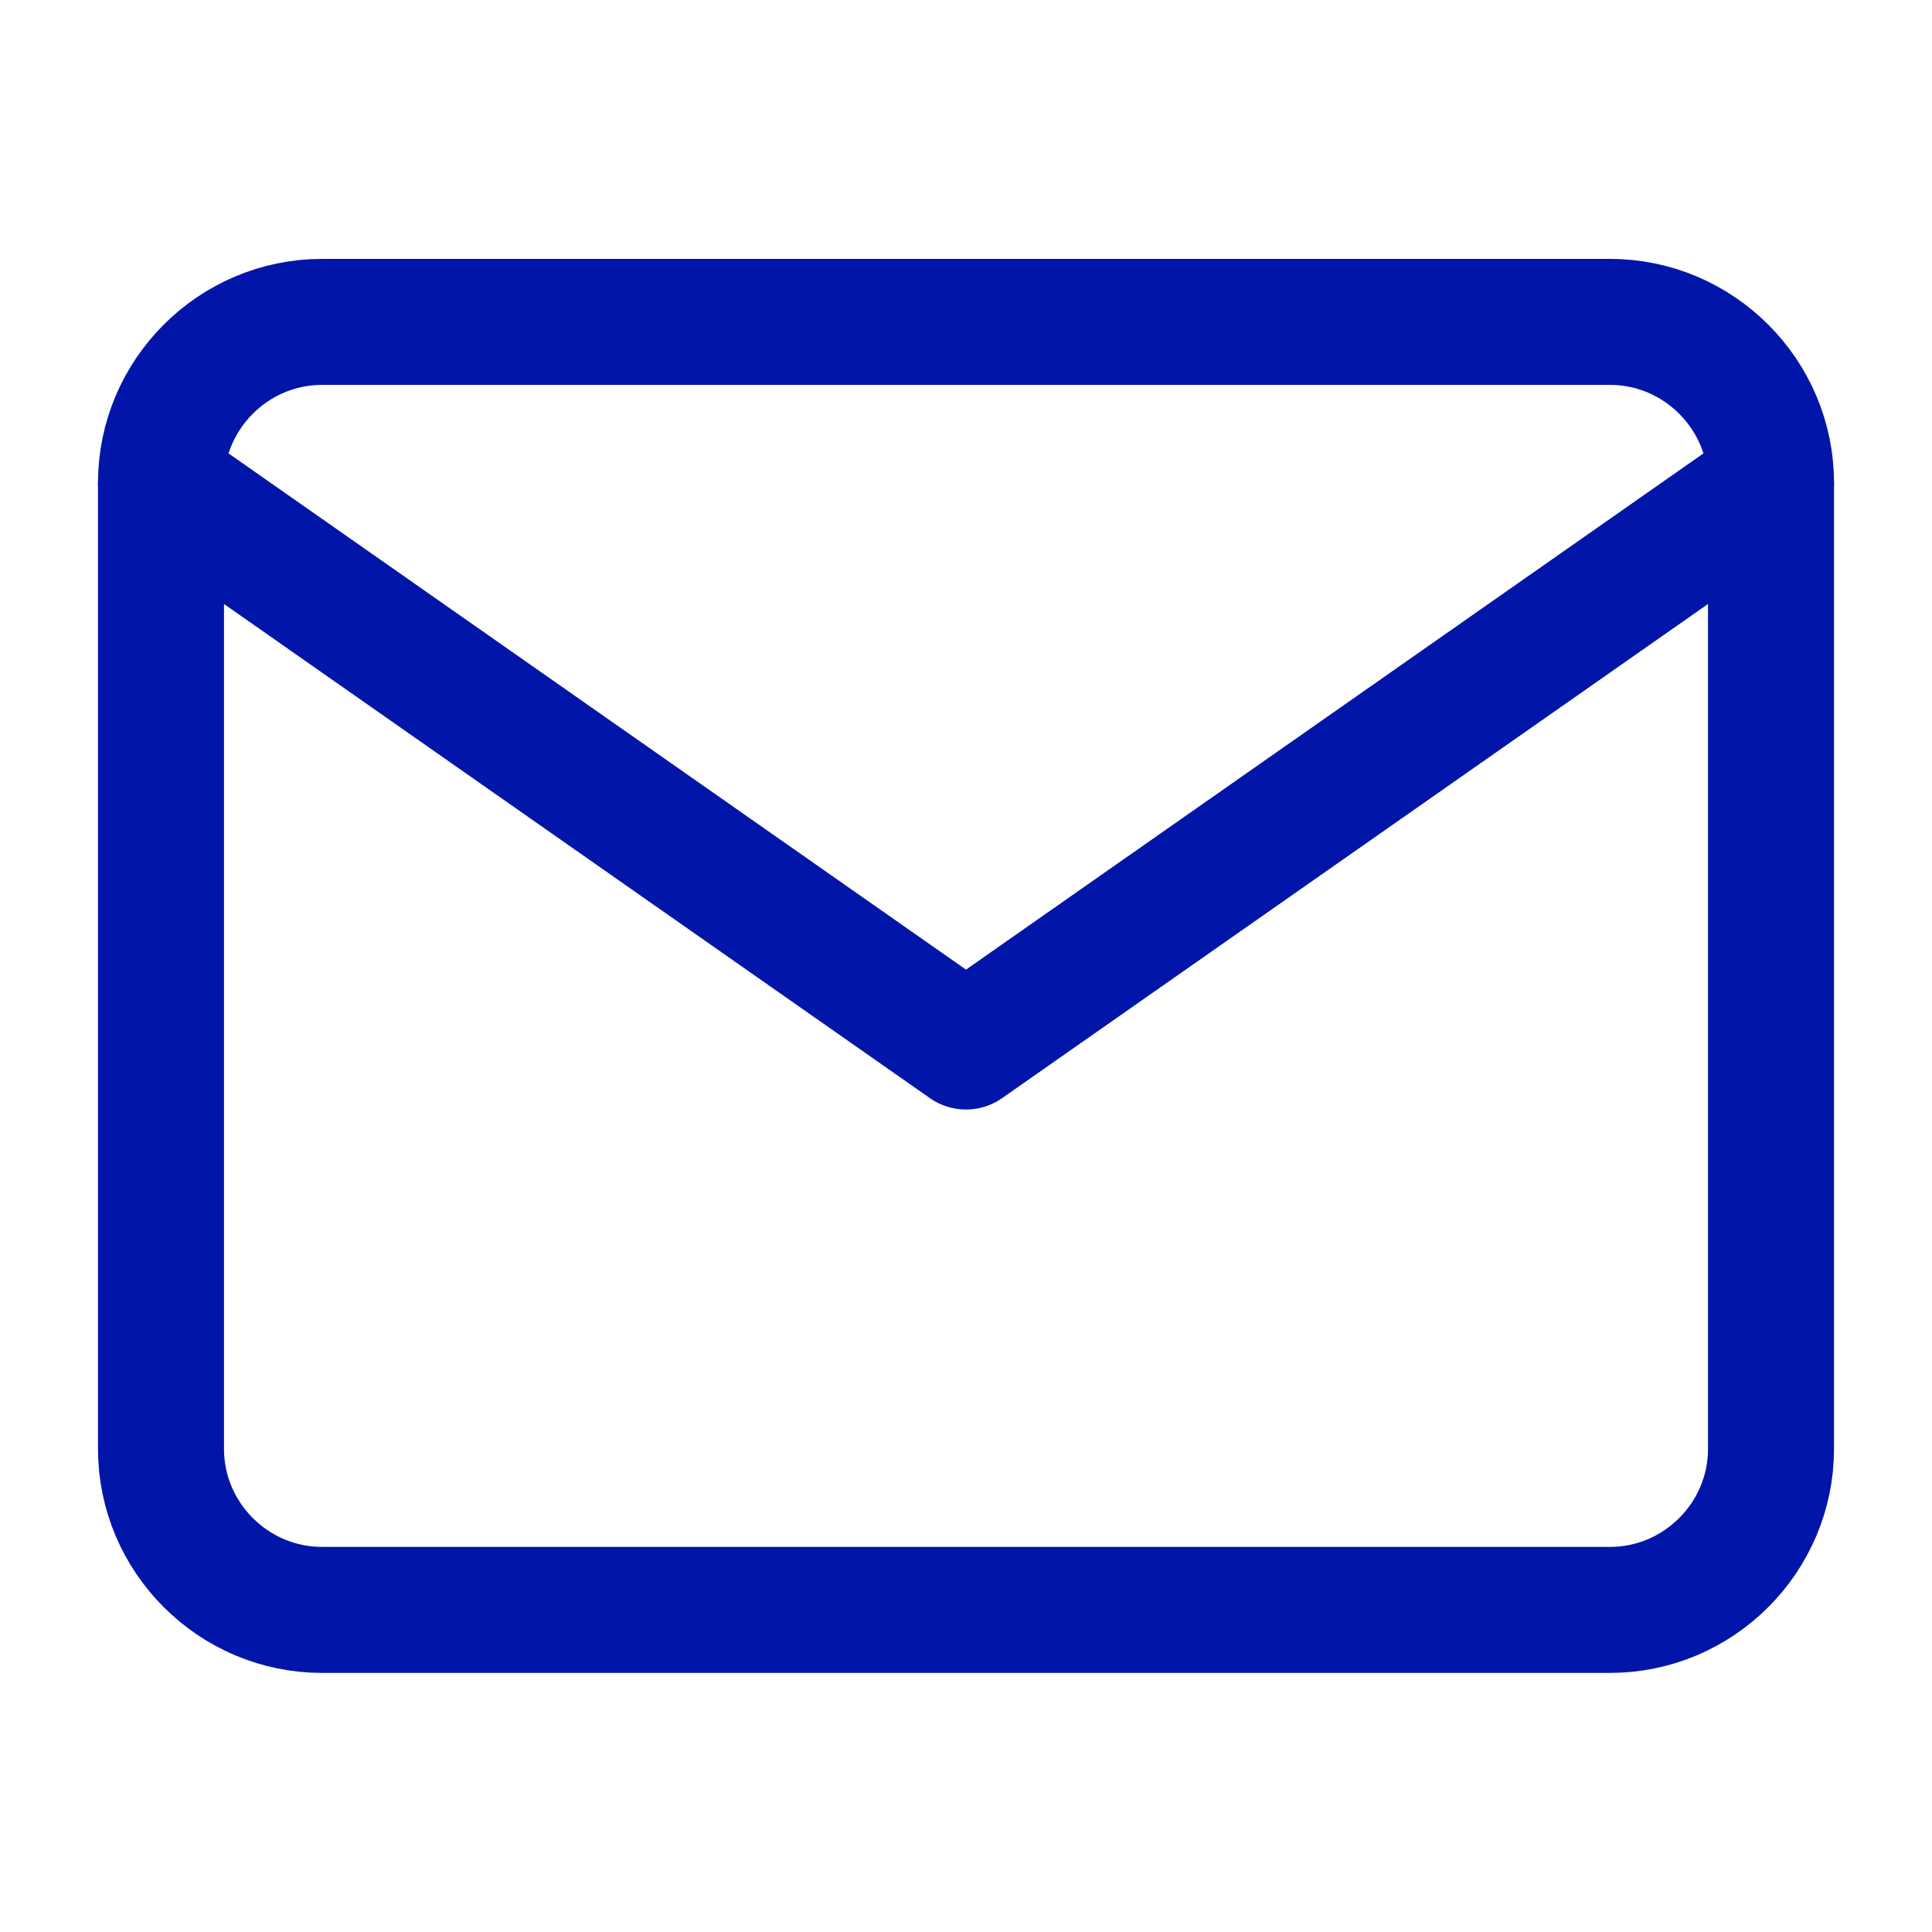 <svg width="46" height="46" viewBox="0 0 46 46" fill="none" xmlns="http://www.w3.org/2000/svg">
  <path d="M7.667 7.664H38.333C40.442 7.664 42.167 9.389 42.167 11.497V34.497C42.167 36.606 40.442 38.331 38.333 38.331H7.667C5.558 38.331 3.833 36.606 3.833 34.497V11.497C3.833 9.389 5.558 7.664 7.667 7.664Z" stroke="#0116A8" stroke-width="3" stroke-linecap="round" stroke-linejoin="round"/>
  <path d="M42.167 11.5L23 24.917L3.833 11.5" stroke="#0116A8" stroke-width="3" stroke-linecap="round" stroke-linejoin="round"/>
</svg>
